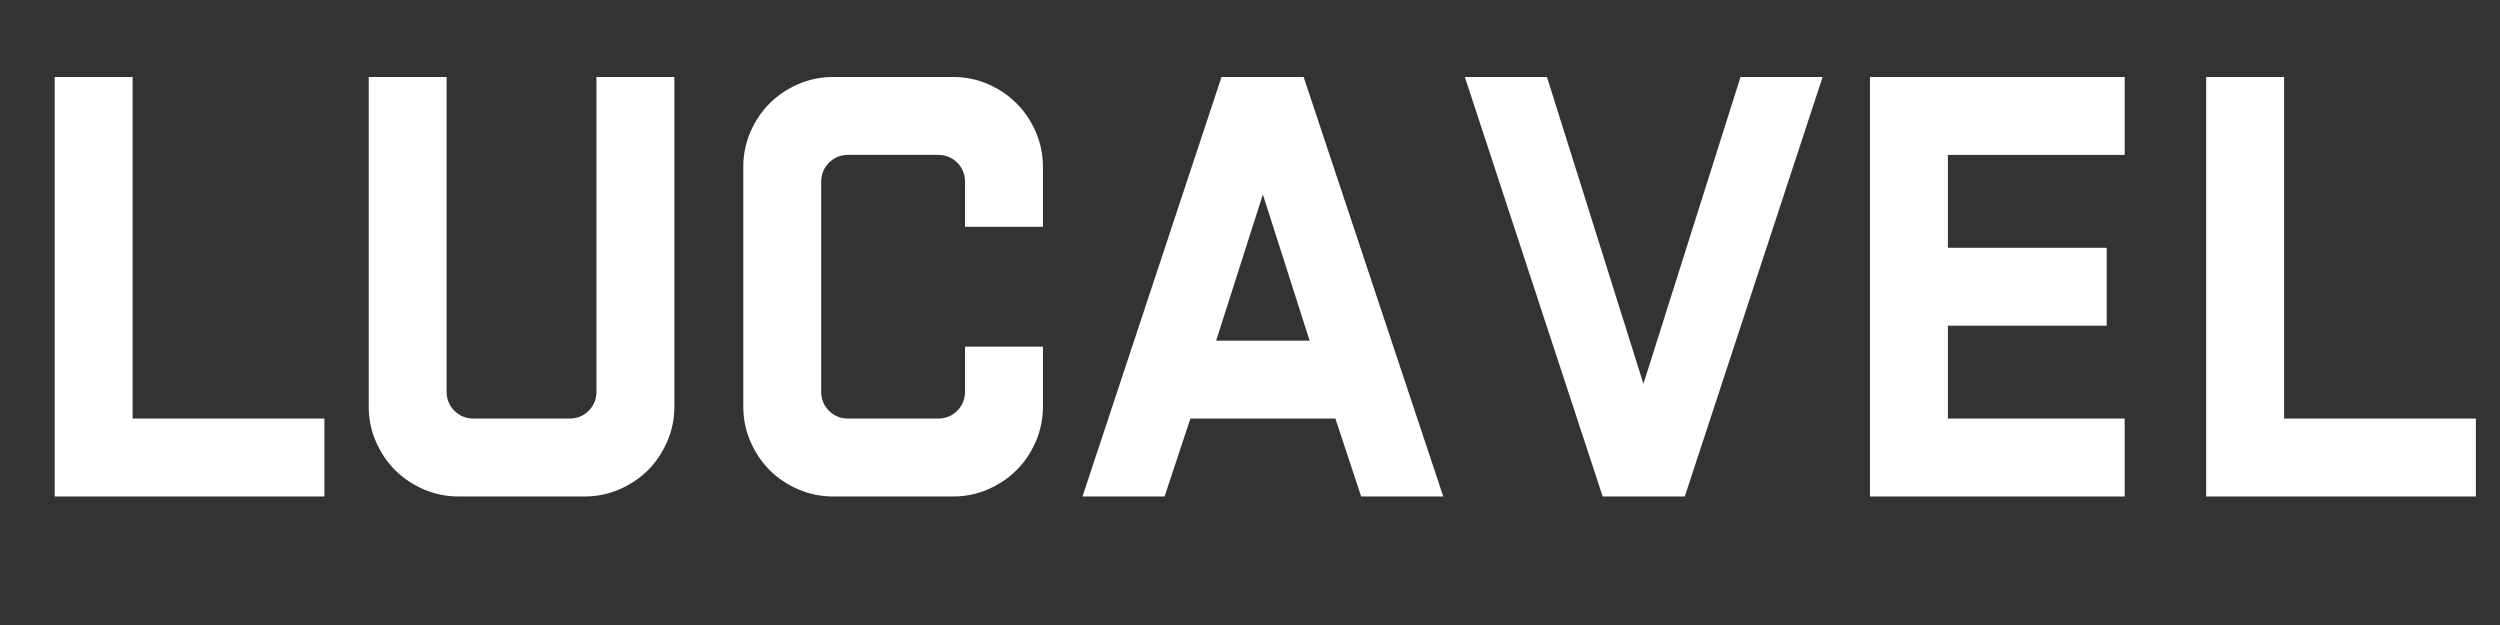 <svg version="1.0" preserveAspectRatio="xMidYMid meet" height="500" viewBox="0 0 1500 375" zoomAndPan="magnify" width="2000" xmlns:xlink="http://www.w3.org/1999/xlink" xmlns="http://www.w3.org/2000/svg"><rect x="0" y="0" width="1500" height="375" fill="#333333" stroke="none"/><defs><g></g></defs><g fill-opacity="1" fill="#ffffff"><g transform="translate(9.443, 297.891)"><g><path d="M 185.188 0 L 23.375 0 L 23.375 -251.703 L 70.125 -251.703 L 70.125 -46.75 L 185.188 -46.75 Z M 185.188 0"></path></g></g></g><g fill-opacity="1" fill="#ffffff"><g transform="translate(199.66, 297.891)"><g><path d="M 75.516 0 C 68.078 0 61.062 -1.438 54.469 -4.312 C 47.883 -7.188 42.191 -11.02 37.391 -15.812 C 32.598 -20.613 28.766 -26.312 25.891 -32.906 C 23.016 -39.5 21.578 -46.508 21.578 -53.938 L 21.578 -251.703 L 68.312 -251.703 L 68.312 -62.922 C 68.312 -58.367 69.867 -54.535 72.984 -51.422 C 76.109 -48.305 79.945 -46.75 84.5 -46.75 L 142.031 -46.75 C 146.582 -46.75 150.414 -48.305 153.531 -51.422 C 156.656 -54.535 158.219 -58.367 158.219 -62.922 L 158.219 -251.703 L 204.953 -251.703 L 204.953 -53.938 C 204.953 -46.508 203.516 -39.5 200.641 -32.906 C 197.766 -26.312 193.93 -20.613 189.141 -15.812 C 184.348 -11.02 178.656 -7.188 172.062 -4.312 C 165.469 -1.438 158.453 0 151.016 0 Z M 75.516 0"></path></g></g></g><g fill-opacity="1" fill="#ffffff"><g transform="translate(426.195, 297.891)"><g><path d="M 73.719 0 C 66.281 0 59.266 -1.438 52.672 -4.312 C 46.086 -7.188 40.395 -11.02 35.594 -15.812 C 30.801 -20.613 26.969 -26.312 24.094 -32.906 C 21.219 -39.5 19.781 -46.508 19.781 -53.938 L 19.781 -197.766 C 19.781 -205.203 21.219 -212.211 24.094 -218.797 C 26.969 -225.391 30.801 -231.082 35.594 -235.875 C 40.395 -240.676 46.086 -244.516 52.672 -247.391 C 59.266 -250.266 66.281 -251.703 73.719 -251.703 L 145.625 -251.703 C 153.062 -251.703 160.07 -250.266 166.656 -247.391 C 173.25 -244.516 178.941 -240.676 183.734 -235.875 C 188.535 -231.082 192.375 -225.391 195.25 -218.797 C 198.125 -212.211 199.562 -205.203 199.562 -197.766 L 199.562 -161.812 L 152.828 -161.812 L 152.828 -188.781 C 152.828 -193.332 151.266 -197.164 148.141 -200.281 C 145.023 -203.395 141.191 -204.953 136.641 -204.953 L 82.703 -204.953 C 78.148 -204.953 74.312 -203.395 71.188 -200.281 C 68.07 -197.164 66.516 -193.332 66.516 -188.781 L 66.516 -62.922 C 66.516 -58.367 68.07 -54.535 71.188 -51.422 C 74.312 -48.305 78.148 -46.75 82.703 -46.75 L 136.641 -46.75 C 141.191 -46.75 145.023 -48.305 148.141 -51.422 C 151.266 -54.535 152.828 -58.367 152.828 -62.922 L 152.828 -89.891 L 199.562 -89.891 L 199.562 -53.938 C 199.562 -46.508 198.125 -39.5 195.25 -32.906 C 192.375 -26.312 188.535 -20.613 183.734 -15.812 C 178.941 -11.02 173.25 -7.188 166.656 -4.312 C 160.07 -1.438 153.062 0 145.625 0 Z M 73.719 0"></path></g></g></g><g fill-opacity="1" fill="#ffffff"><g transform="translate(641.583, 297.891)"><g><path d="M 57.172 0 L 7.906 0 L 91.328 -251.703 L 140.594 -251.703 L 224.375 0 L 175.109 0 L 159.656 -46.75 L 72.641 -46.75 Z M 116.141 -181.234 L 88.094 -93.484 L 144.188 -93.484 Z M 116.141 -181.234"></path></g></g></g><g fill-opacity="1" fill="#ffffff"><g transform="translate(873.871, 297.891)"><g><path d="M 137 0 L 87.734 0 L 5.031 -251.703 L 54.297 -251.703 L 112.188 -67.594 L 170.438 -251.703 L 219.703 -251.703 Z M 137 0"></path></g></g></g><g fill-opacity="1" fill="#ffffff"><g transform="translate(1098.609, 297.891)"><g><path d="M 176.188 0 L 23.375 0 L 23.375 -251.703 L 176.188 -251.703 L 176.188 -204.953 L 70.125 -204.953 L 70.125 -149.219 L 165.406 -149.219 L 165.406 -102.484 L 70.125 -102.484 L 70.125 -46.75 L 176.188 -46.75 Z M 176.188 0"></path></g></g></g><g fill-opacity="1" fill="#ffffff"><g transform="translate(1300.333, 297.891)"><g><path d="M 185.188 0 L 23.375 0 L 23.375 -251.703 L 70.125 -251.703 L 70.125 -46.75 L 185.188 -46.75 Z M 185.188 0"></path></g></g></g></svg>
